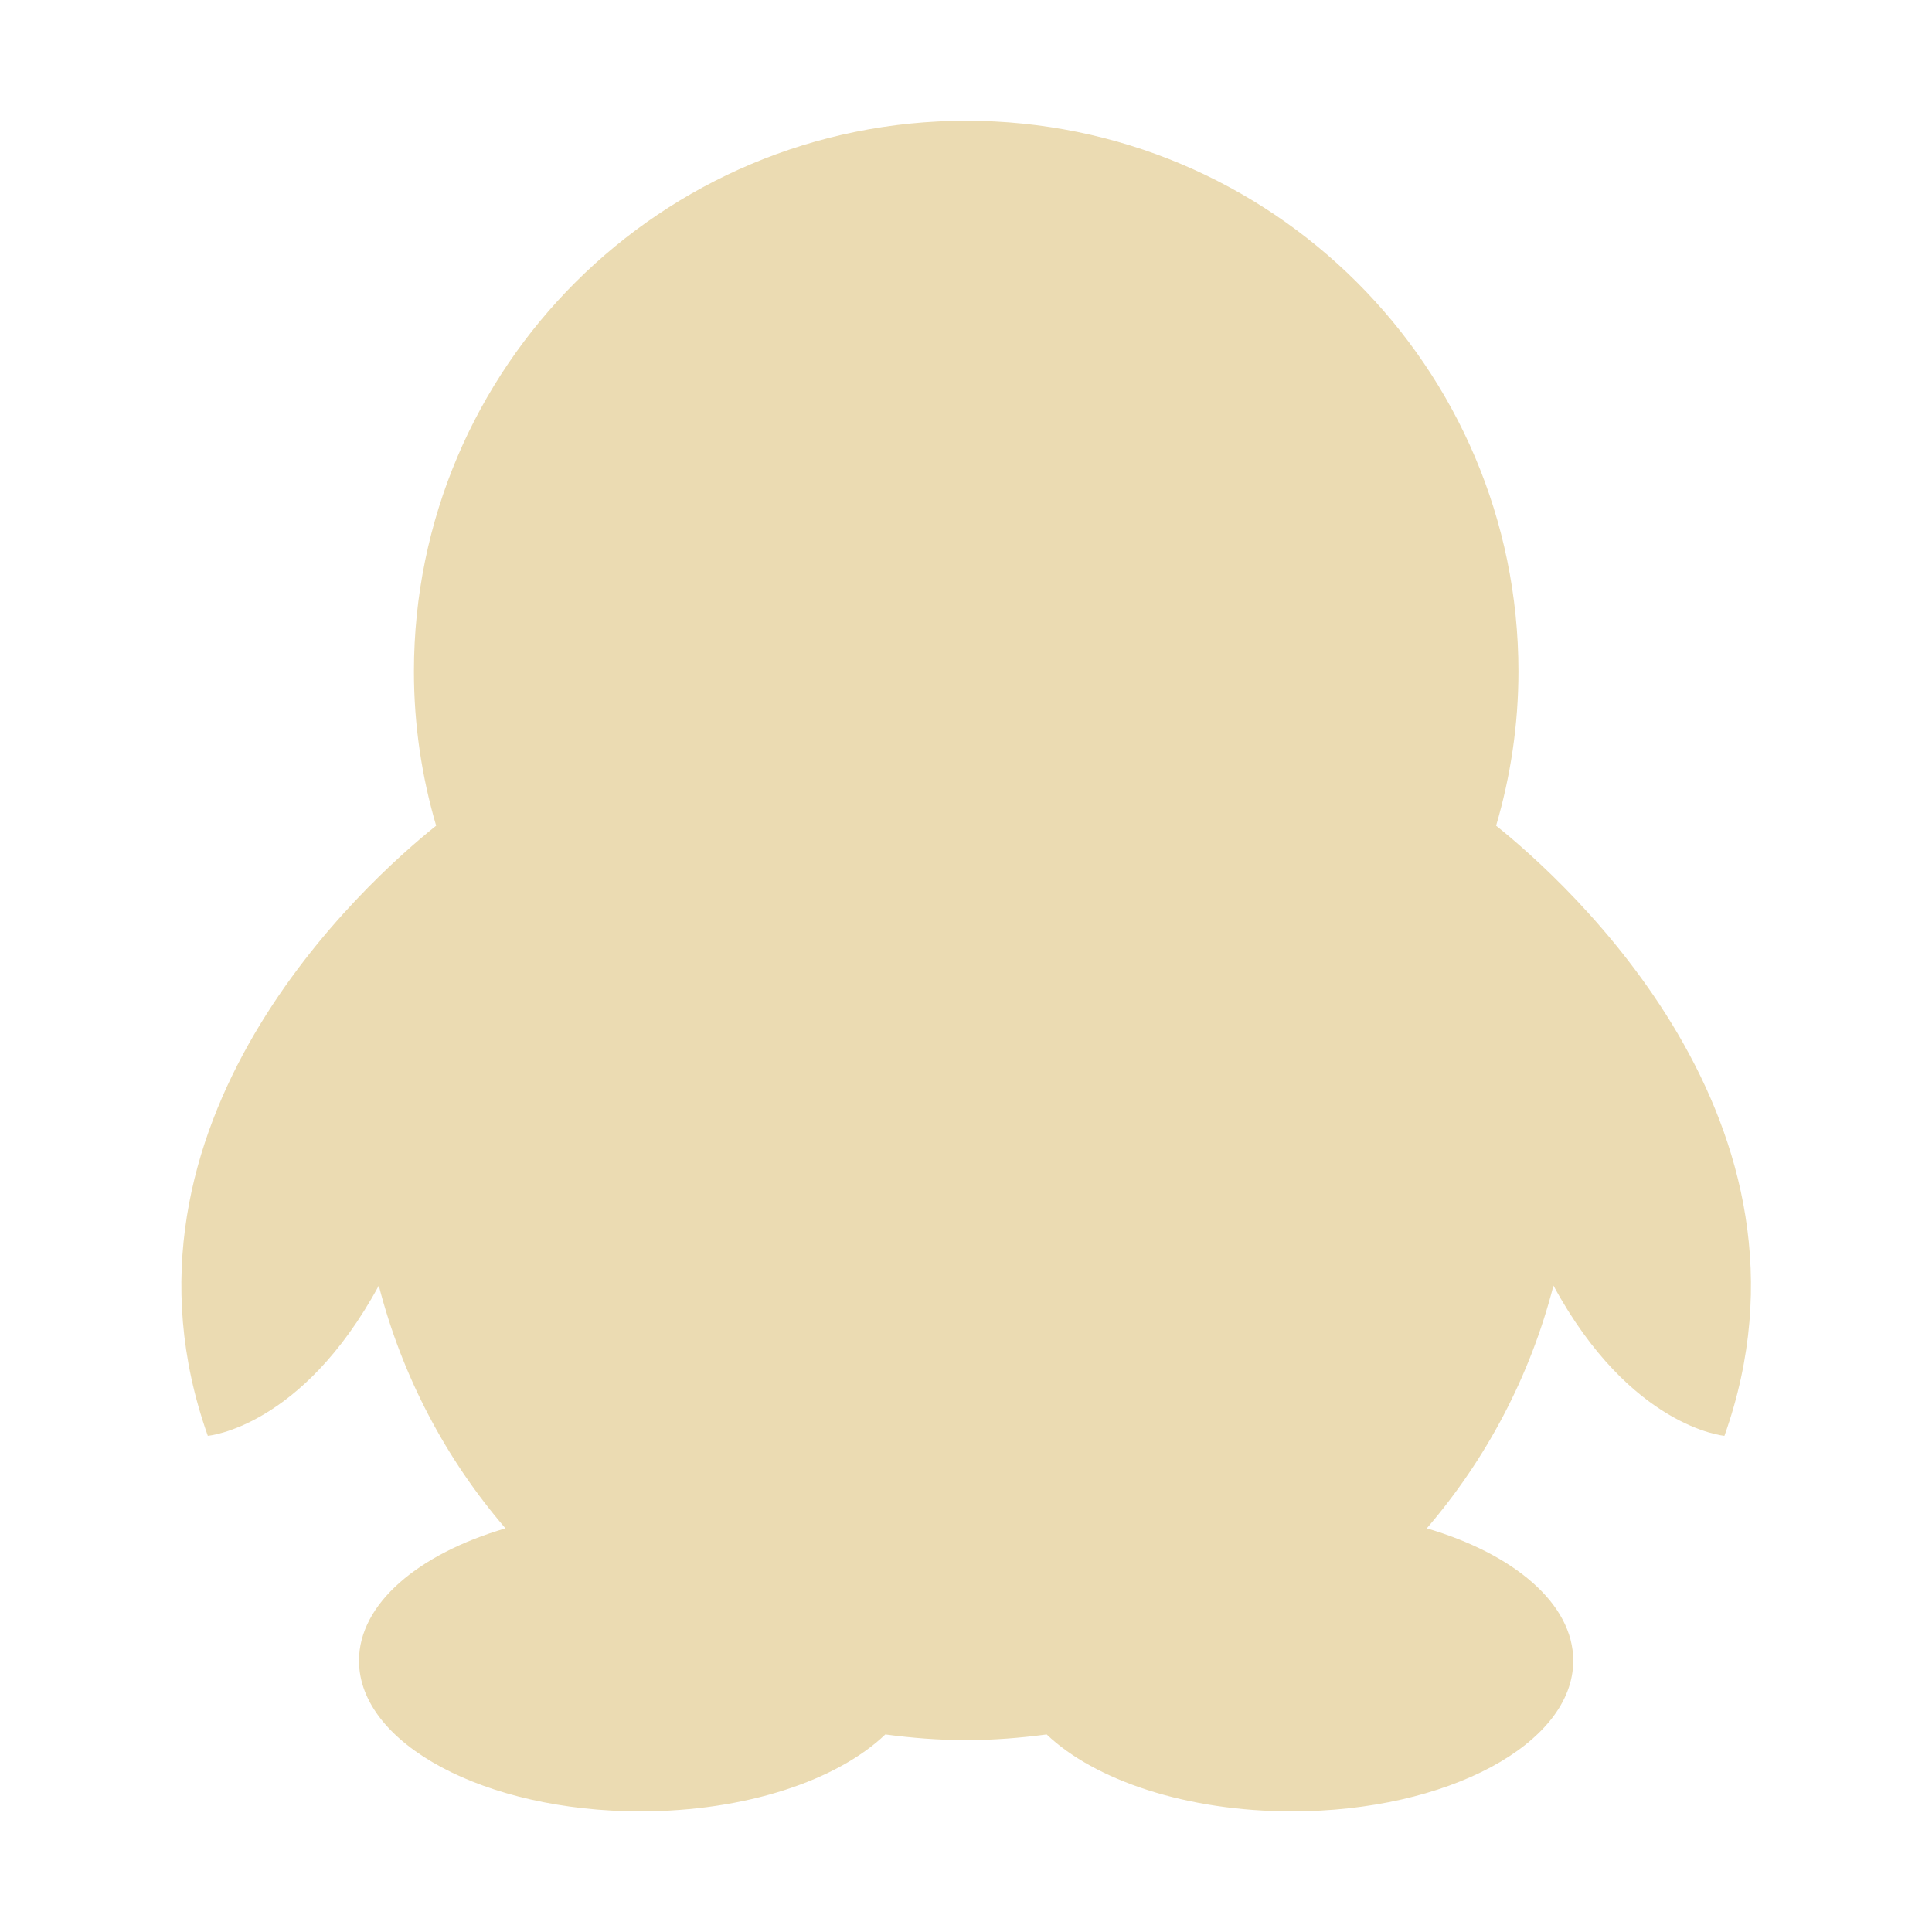<svg width="16" height="16" version="1.1" viewBox="0 0 16 16" xmlns="http://www.w3.org/2000/svg">
  <defs>
    <style id="current-color-scheme" type="text/css">.ColorScheme-Text { color:#ebdbb2; } .ColorScheme-Highlight { color:#458588; }</style>
  </defs>
  <path class="ColorScheme-Text" d="m8.002 1c-2.526 0-4.574 2.041-4.574 4.561 0 0.443 0.065 0.872 0.184 1.277-0.576 0.461-2.81 2.46-1.891 5.053 0 0 0.777-0.066 1.416-1.244 0.194 0.754 0.556 1.437 1.049 2.01-0.722 0.212-1.213 0.624-1.213 1.096 0 0.689 1.044 1.248 2.33 1.248 0.873 0 1.631-0.257 2.029-0.637 0.219 0.029 0.441 0.047 0.668 0.047 0.227 0 0.45-0.018 0.668-0.047 0.399 0.38 1.159 0.637 2.031 0.637 1.286 0 2.33-0.559 2.33-1.248 0-0.472-0.491-0.884-1.213-1.096 0.492-0.573 0.855-1.256 1.049-2.01 0.639 1.178 1.416 1.244 1.416 1.244 0.921-2.593-1.315-4.592-1.891-5.053 0.119-0.405 0.185-0.834 0.185-1.277 0-2.519-2.047-4.561-4.574-4.561z" fill="currentColor"/>
</svg>
